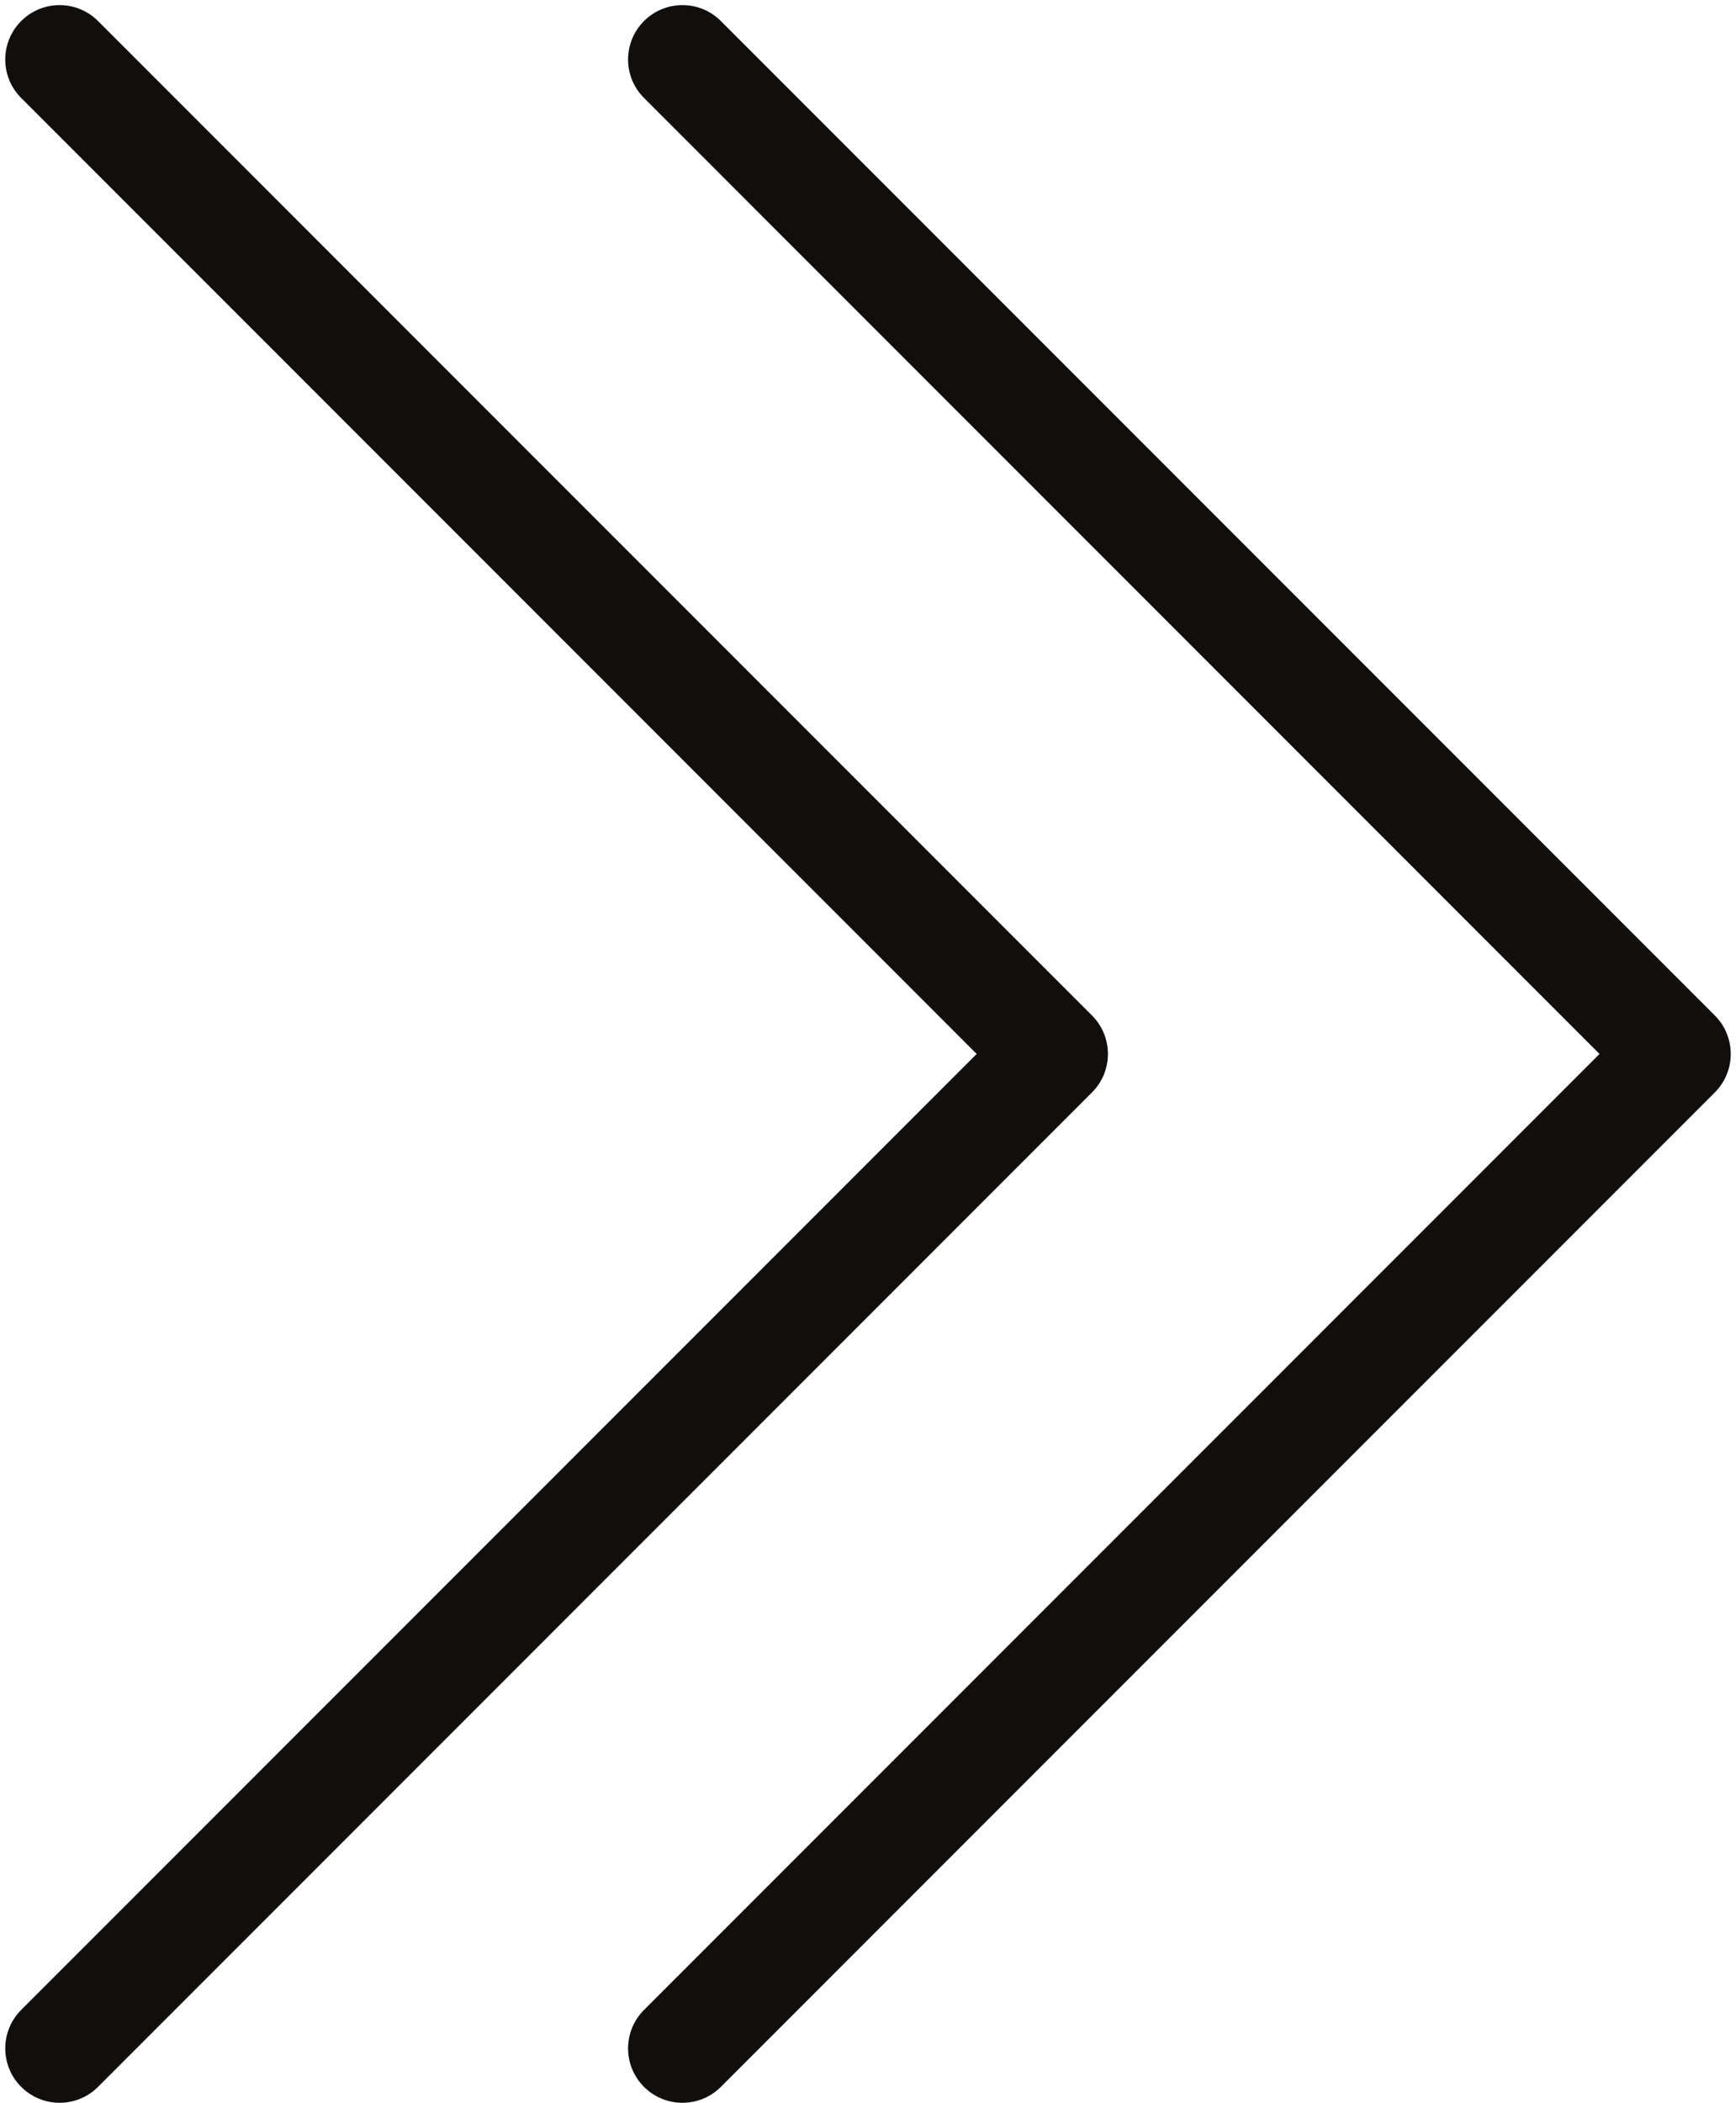 <?xml version="1.0" encoding="UTF-8"?><svg xmlns="http://www.w3.org/2000/svg" xmlns:xlink="http://www.w3.org/1999/xlink" height="451.1" preserveAspectRatio="xMidYMid meet" version="1.0" viewBox="69.7 29.9 372.6 451.1" width="372.6" zoomAndPan="magnify"><g fill="#100f0d" id="change1_1"><path d="M 216.172 481 C 213.188 481 210.199 479.859 207.922 477.582 C 203.367 473.027 203.367 465.641 207.922 461.082 L 413.008 256 L 207.922 50.914 C 203.367 46.359 203.367 38.973 207.922 34.414 C 212.477 29.859 219.867 29.859 224.422 34.414 L 437.754 247.75 C 442.312 252.305 442.312 259.695 437.754 264.25 L 224.422 477.582 C 222.145 479.859 219.156 481 216.172 481" fill="inherit"/><path d="M 82.496 481 C 79.508 481 76.523 479.859 74.246 477.582 C 69.688 473.027 69.688 465.641 74.246 461.082 L 279.328 256 L 74.246 50.914 C 69.688 46.359 69.688 38.973 74.246 34.414 C 78.801 29.859 86.188 29.859 90.742 34.414 L 304.078 247.75 C 308.633 252.305 308.633 259.695 304.078 264.25 L 90.742 477.582 C 88.465 479.859 85.48 481 82.496 481" fill="inherit"/></g></svg>